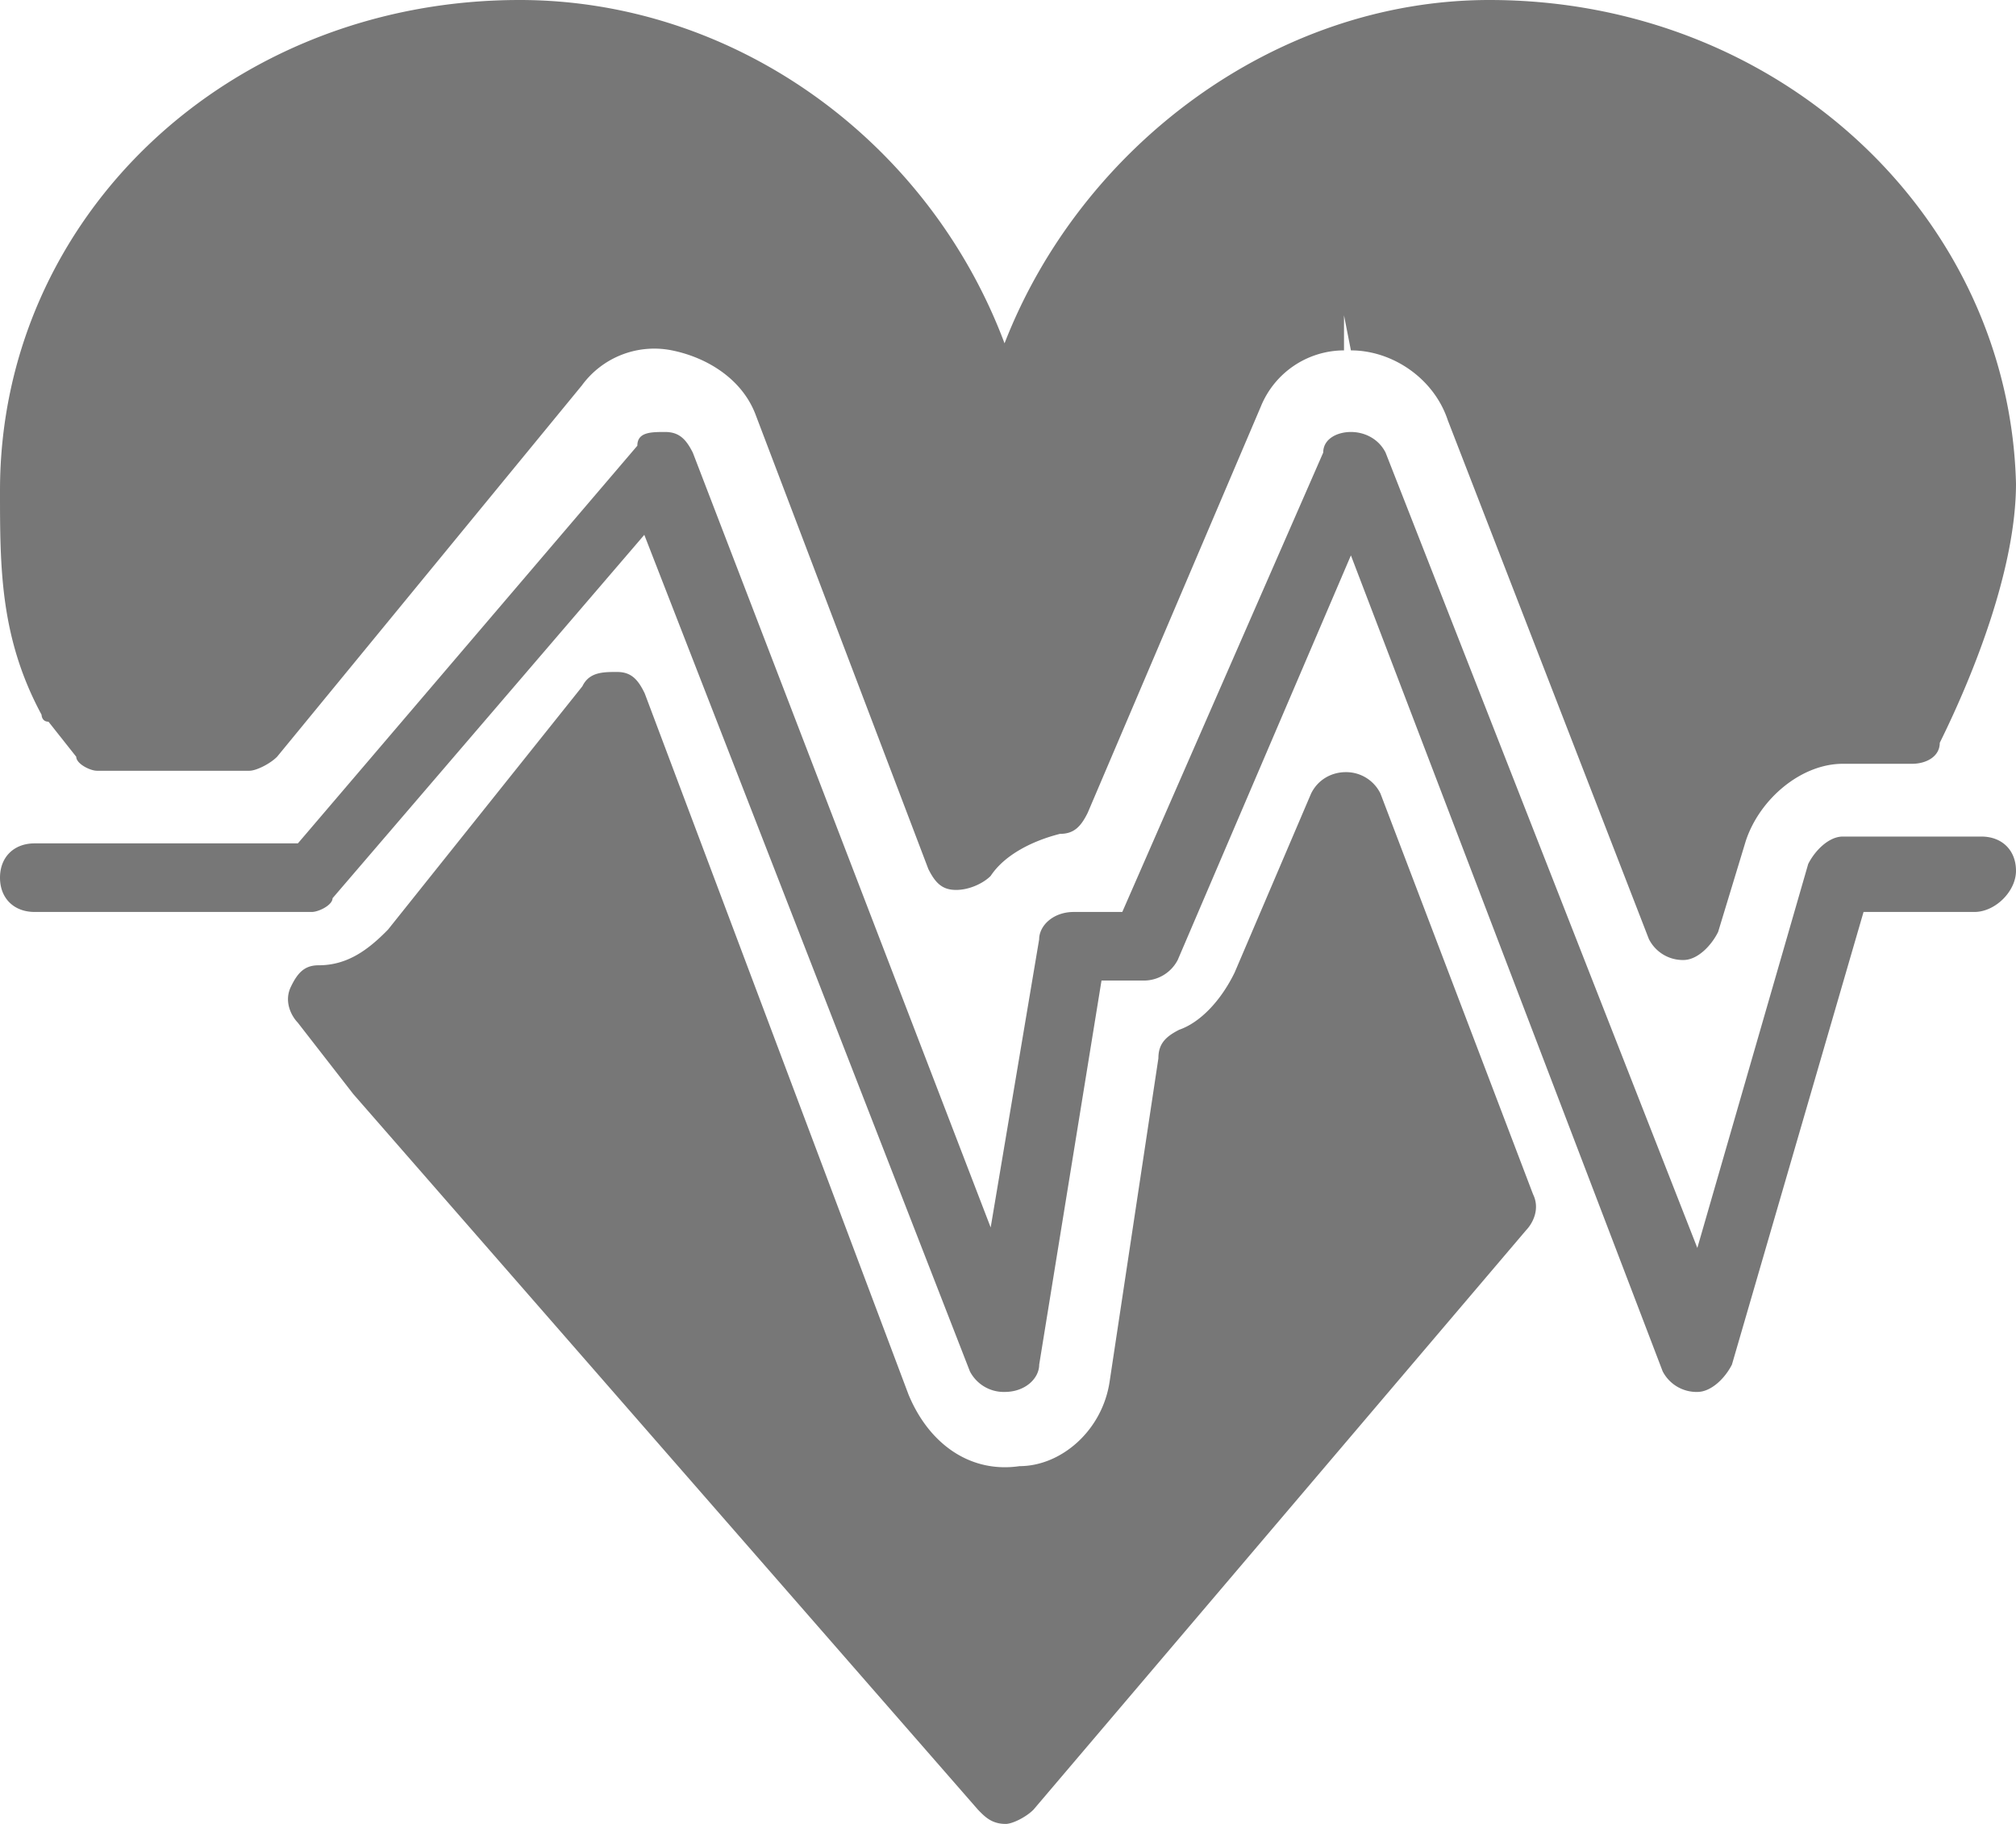<svg xmlns="http://www.w3.org/2000/svg" width="42" height="38" viewBox="0 0 42 38">
    <g fill="#777" fill-rule="evenodd">
        <path d="M31.03 0c-4.473 0-8.515 3.066-10.102 7.153C19.34 2.92 15.299 0 10.825 0 4.763 0 0 4.526 0 10.219c0 1.606 0 3.066.866 4.672 0 0 0 .145.144.145l.578.73c0 .146.288.292.433.292h3.175c.144 0 .433-.146.577-.292l6.35-7.737A1.868 1.868 0 0 1 14 7.3c.722.146 1.443.584 1.732 1.314l3.608 9.49c.145.291.289.437.578.437.288 0 .577-.146.721-.292.289-.438.866-.73 1.443-.876.29 0 .433-.146.578-.438l3.608-8.467A1.875 1.875 0 0 1 28 7.3v-.73l.144.73c.866 0 1.732.584 2.02 1.46l4.187 10.803a.792.792 0 0 0 .721.438c.289 0 .577-.292.722-.584l.577-1.898c.289-.876 1.155-1.606 2.02-1.606h1.444c.289 0 .577-.146.577-.438.722-1.46 1.588-3.65 1.588-5.401C41.856 4.526 37.093 0 31.03 0"/>
        <path d="M28.76 16.534a.795.795 0 0 0-.723-.447c-.29 0-.578.15-.723.447l-1.592 3.727c-.289.595-.723 1.044-1.155 1.193-.29.147-.434.298-.434.596l-1.012 6.709c-.144 1.042-1.013 1.787-1.88 1.787-1.012.15-1.88-.446-2.313-1.49l-5.496-14.609c-.143-.298-.287-.447-.577-.447-.289 0-.578 0-.722.298l-4.049 5.069c-.435.447-.867.744-1.446.744-.289 0-.435.15-.578.448-.145.297 0 .597.143.746l1.158 1.49 13.013 14.908c.145.15.288.297.578.297.145 0 .433-.148.579-.297l10.265-12.075c.143-.149.29-.447.143-.745l-3.179-8.349z"/>
        <path d="M20.928 29a.795.795 0 0 1-.722-.429l-6.783-17.428-6.495 7.571c0 .143-.289.286-.433.286H.722C.289 19 0 18.714 0 18.286c0-.429.289-.715.722-.715h5.484l7.072-8.285c0-.286.289-.286.578-.286.288 0 .433.144.577.429l6.206 16.144 1.01-6.002c0-.285.29-.571.722-.571h1.01l4.186-9.571c0-.285.289-.429.577-.429.289 0 .578.144.722.429L35.361 26l2.31-8c.143-.284.432-.571.72-.571h2.887c.433 0 .722.287.722.714 0 .428-.433.857-.866.857h-2.31l-2.742 9.43c-.144.286-.433.57-.721.57a.795.795 0 0 1-.722-.429l-6.495-17L24.536 20a.795.795 0 0 1-.722.429h-.866L21.65 28.43c0 .286-.288.57-.721.57"/>
    </g>
</svg>
